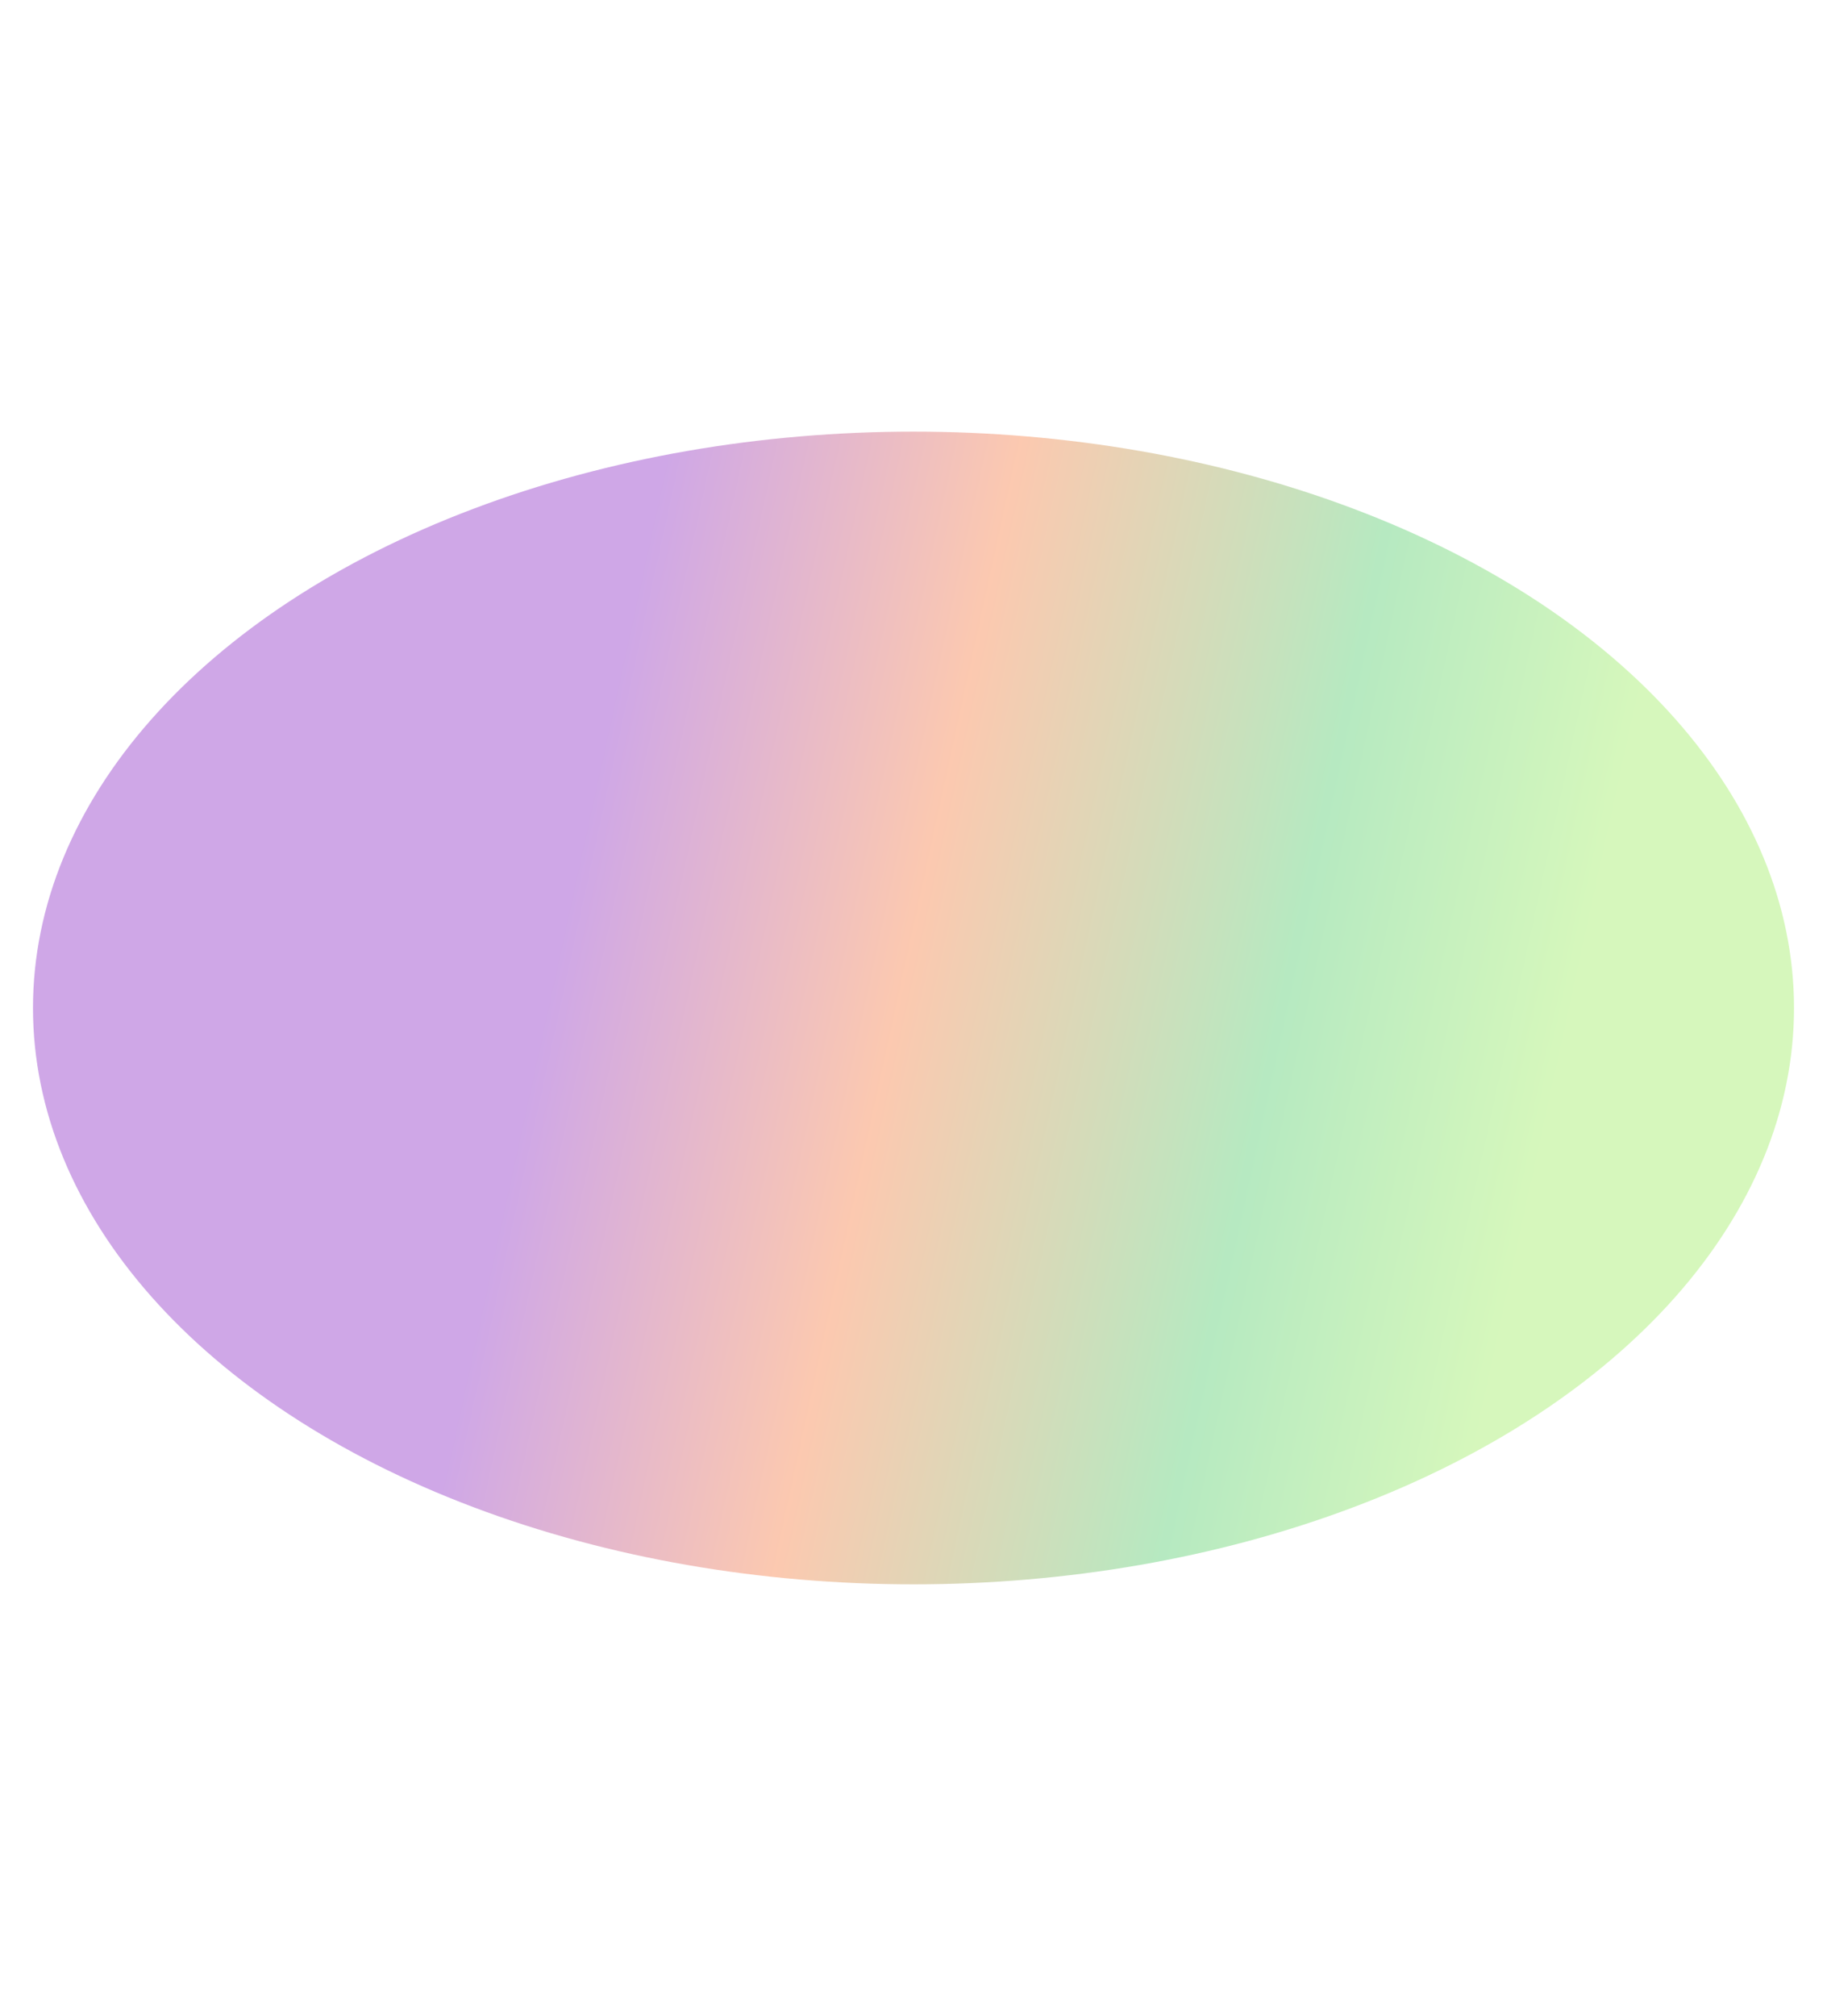 <svg width="1440" height="1588" viewBox="0 0 1440 1588" fill="none" xmlns="http://www.w3.org/2000/svg">
    <g opacity="0.5" filter="url(#filter0_f_7574_111363)">
        <ellipse cx="694" cy="454" rx="694" ry="454" transform="matrix(-1 0 0 1 1414 340)" fill="url(#paint0_linear_7574_111363)"/>
    </g>
    <defs>
        <filter id="filter0_f_7574_111363" x="-314" y="0" width="2068" height="1588" filterUnits="userSpaceOnUse" color-interpolation-filters="sRGB">
            <feFlood flood-opacity="0" result="BackgroundImageFix"/>
            <feBlend mode="normal" in="SourceGraphic" in2="BackgroundImageFix" result="shape"/>
            <feGaussianBlur stdDeviation="170" result="effect1_foregroundBlur_7574_111363"/>
        </filter>
        <linearGradient id="paint0_linear_7574_111363" x1="90.5" y1="502.5" x2="1062.66" y2="290.49" gradientUnits="userSpaceOnUse">
            <stop offset="0.094" stop-color="#ADF079"/>
            <stop offset="0.318" stop-color="#6DD483"/>
            <stop offset="0.615" stop-color="#F99361"/>
            <stop offset="0.887" stop-color="#9F50CF"/>
        </linearGradient>
    </defs>
</svg>
